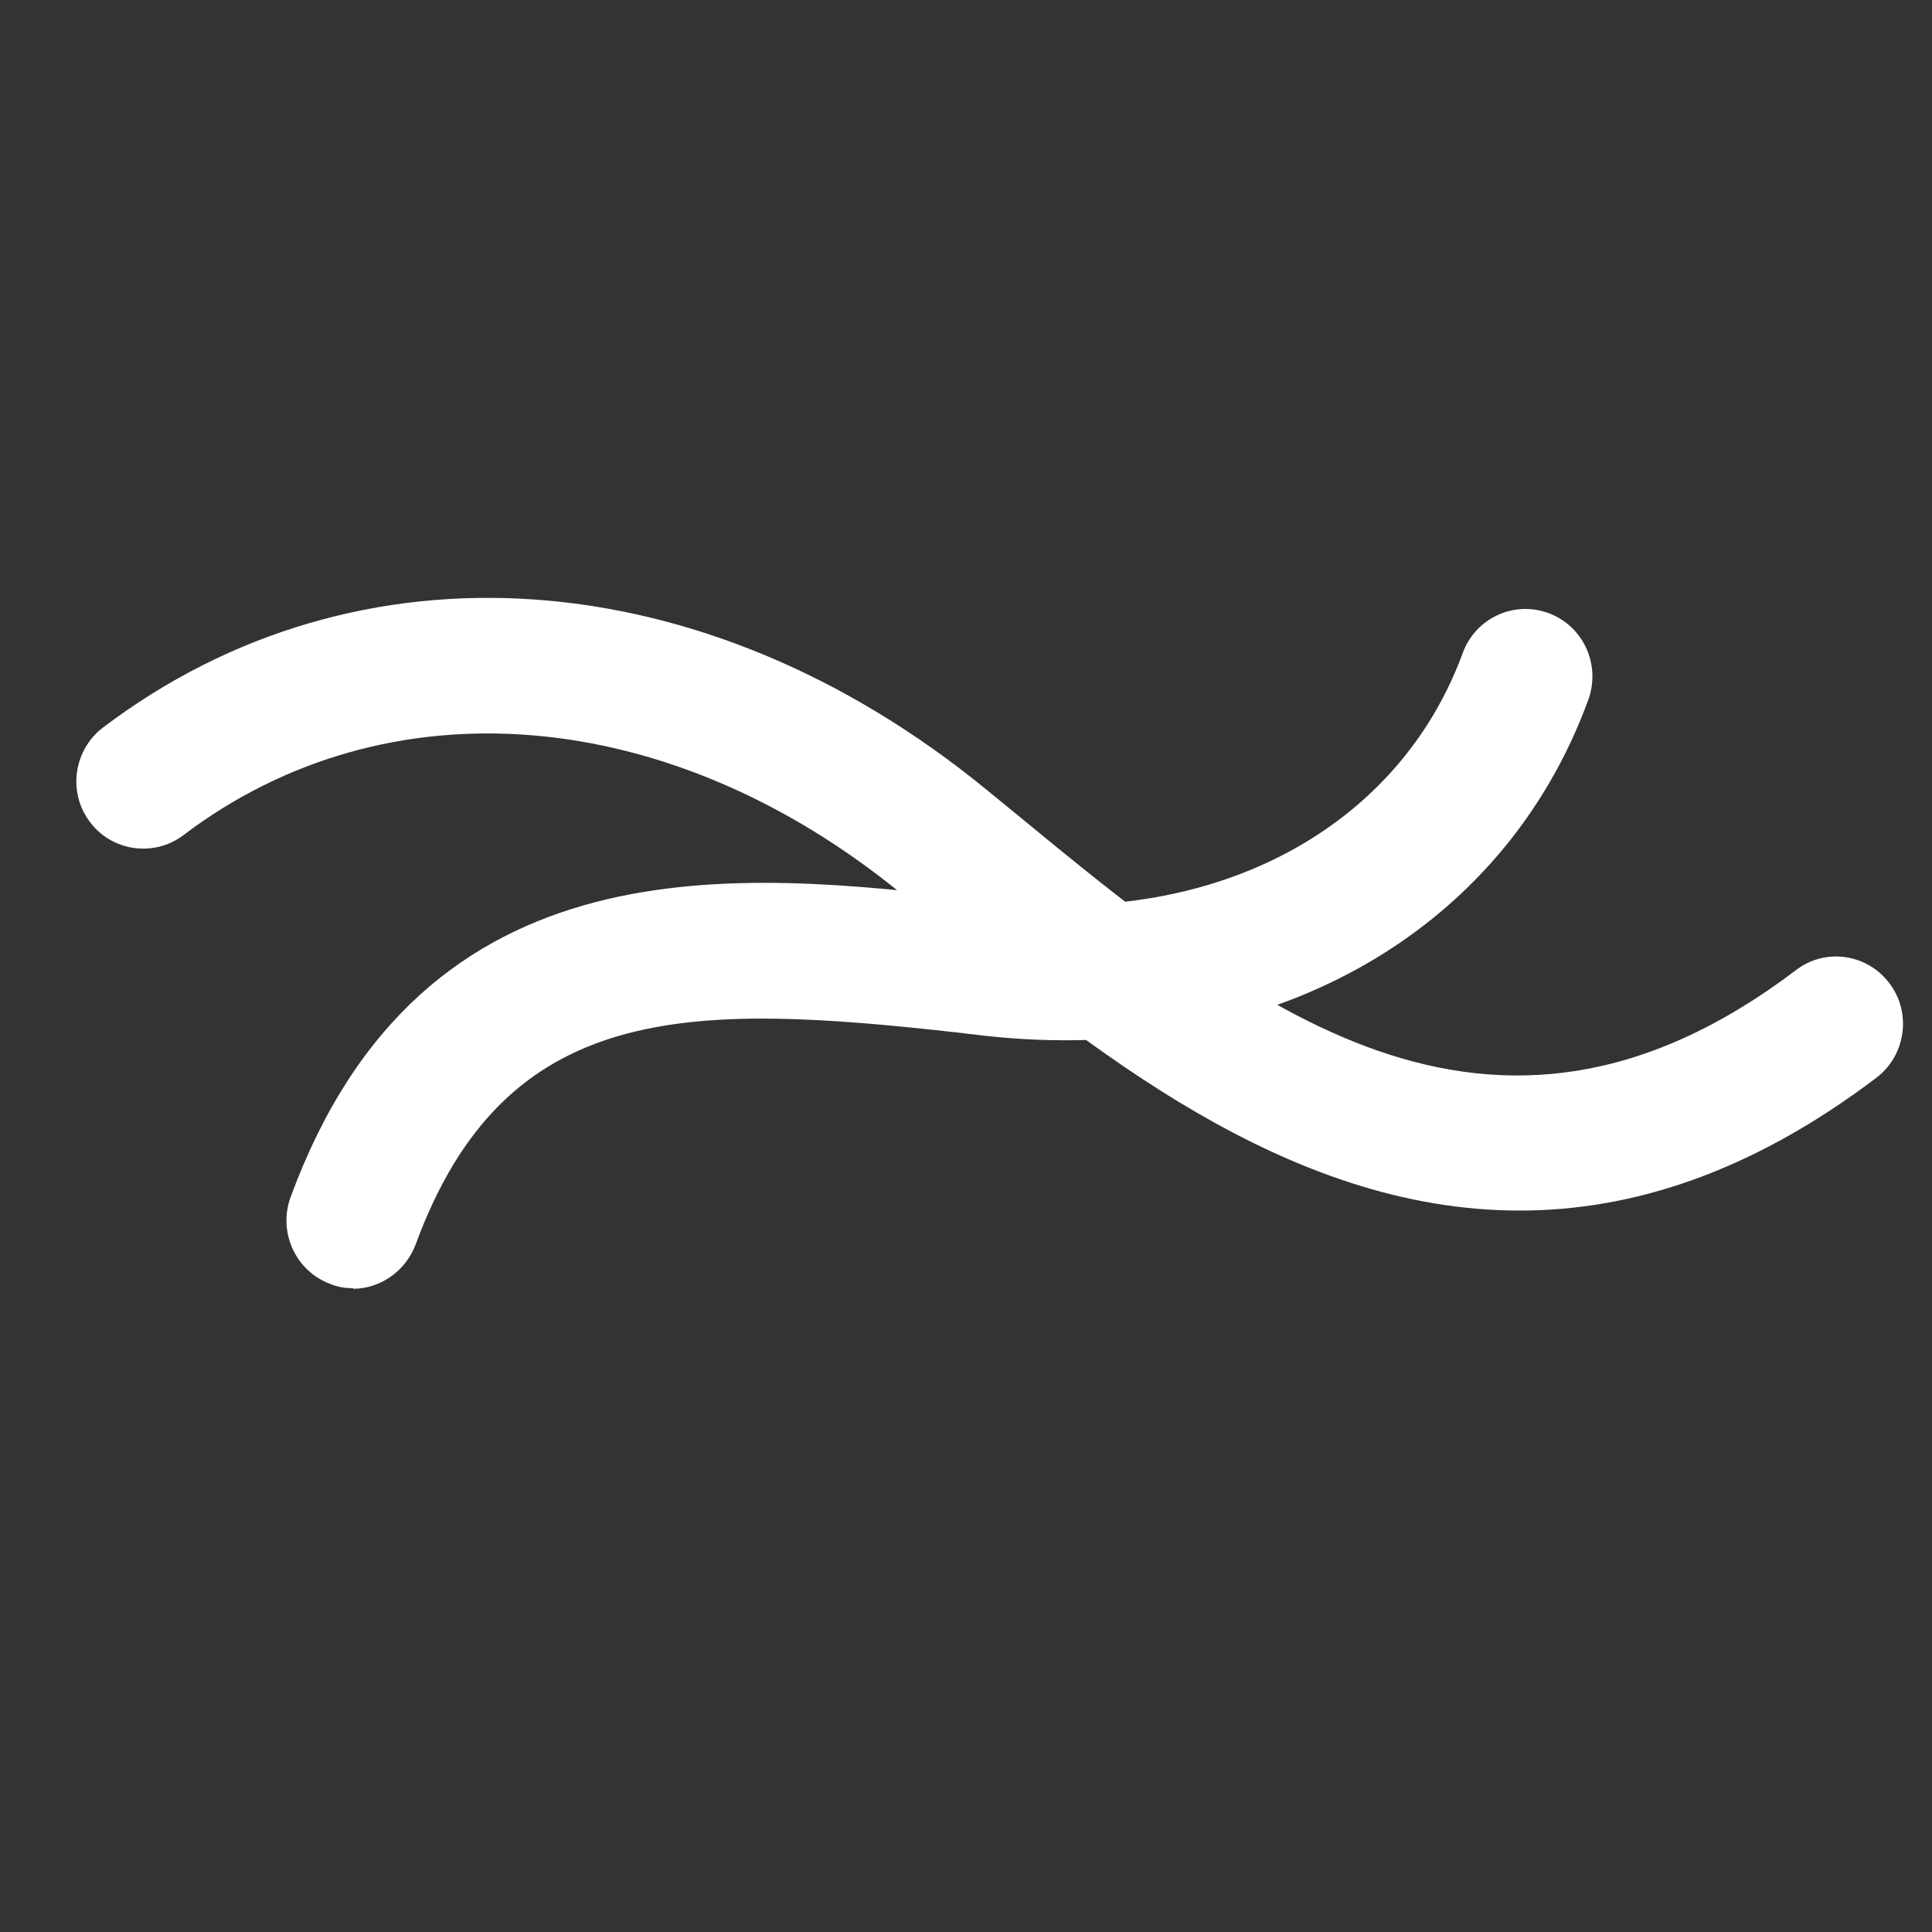<svg width="31" height="31" viewBox="0 0 31 31" fill="none" xmlns="http://www.w3.org/2000/svg">
<rect x="0" y="0" width="31" height="31" fill="#333333" stroke="none"/>
<path d="M24.379 19.424C20.642 19.424 17.462 16.802 14.916 14.709L14.47 14.345C10.741 11.292 6.216 10.92 2.941 13.402C2.47 13.757 1.793 13.662 1.441 13.186C1.081 12.71 1.184 12.027 1.655 11.672C5.744 8.575 11.299 8.964 15.824 12.667L16.279 13.039C20.024 16.119 23.89 19.302 28.819 15.565C29.291 15.202 29.968 15.306 30.319 15.781C30.679 16.257 30.576 16.941 30.105 17.295C28.082 18.827 26.17 19.424 24.387 19.424H24.379Z" fill="white"/>
<path d="M5.666 20.67C5.546 20.67 5.418 20.653 5.298 20.601C4.741 20.393 4.458 19.77 4.663 19.208C6.789 13.412 11.889 13.991 15.618 14.415L16.047 14.467C19.535 14.848 22.441 13.282 23.47 10.479C23.675 9.917 24.293 9.631 24.85 9.839C25.407 10.046 25.69 10.669 25.484 11.232C24.104 15.004 20.307 17.114 15.815 16.621L15.378 16.569C11.049 16.085 8.109 16.05 6.669 19.969C6.506 20.402 6.095 20.679 5.666 20.679V20.67Z" fill="white"/>
</svg>
